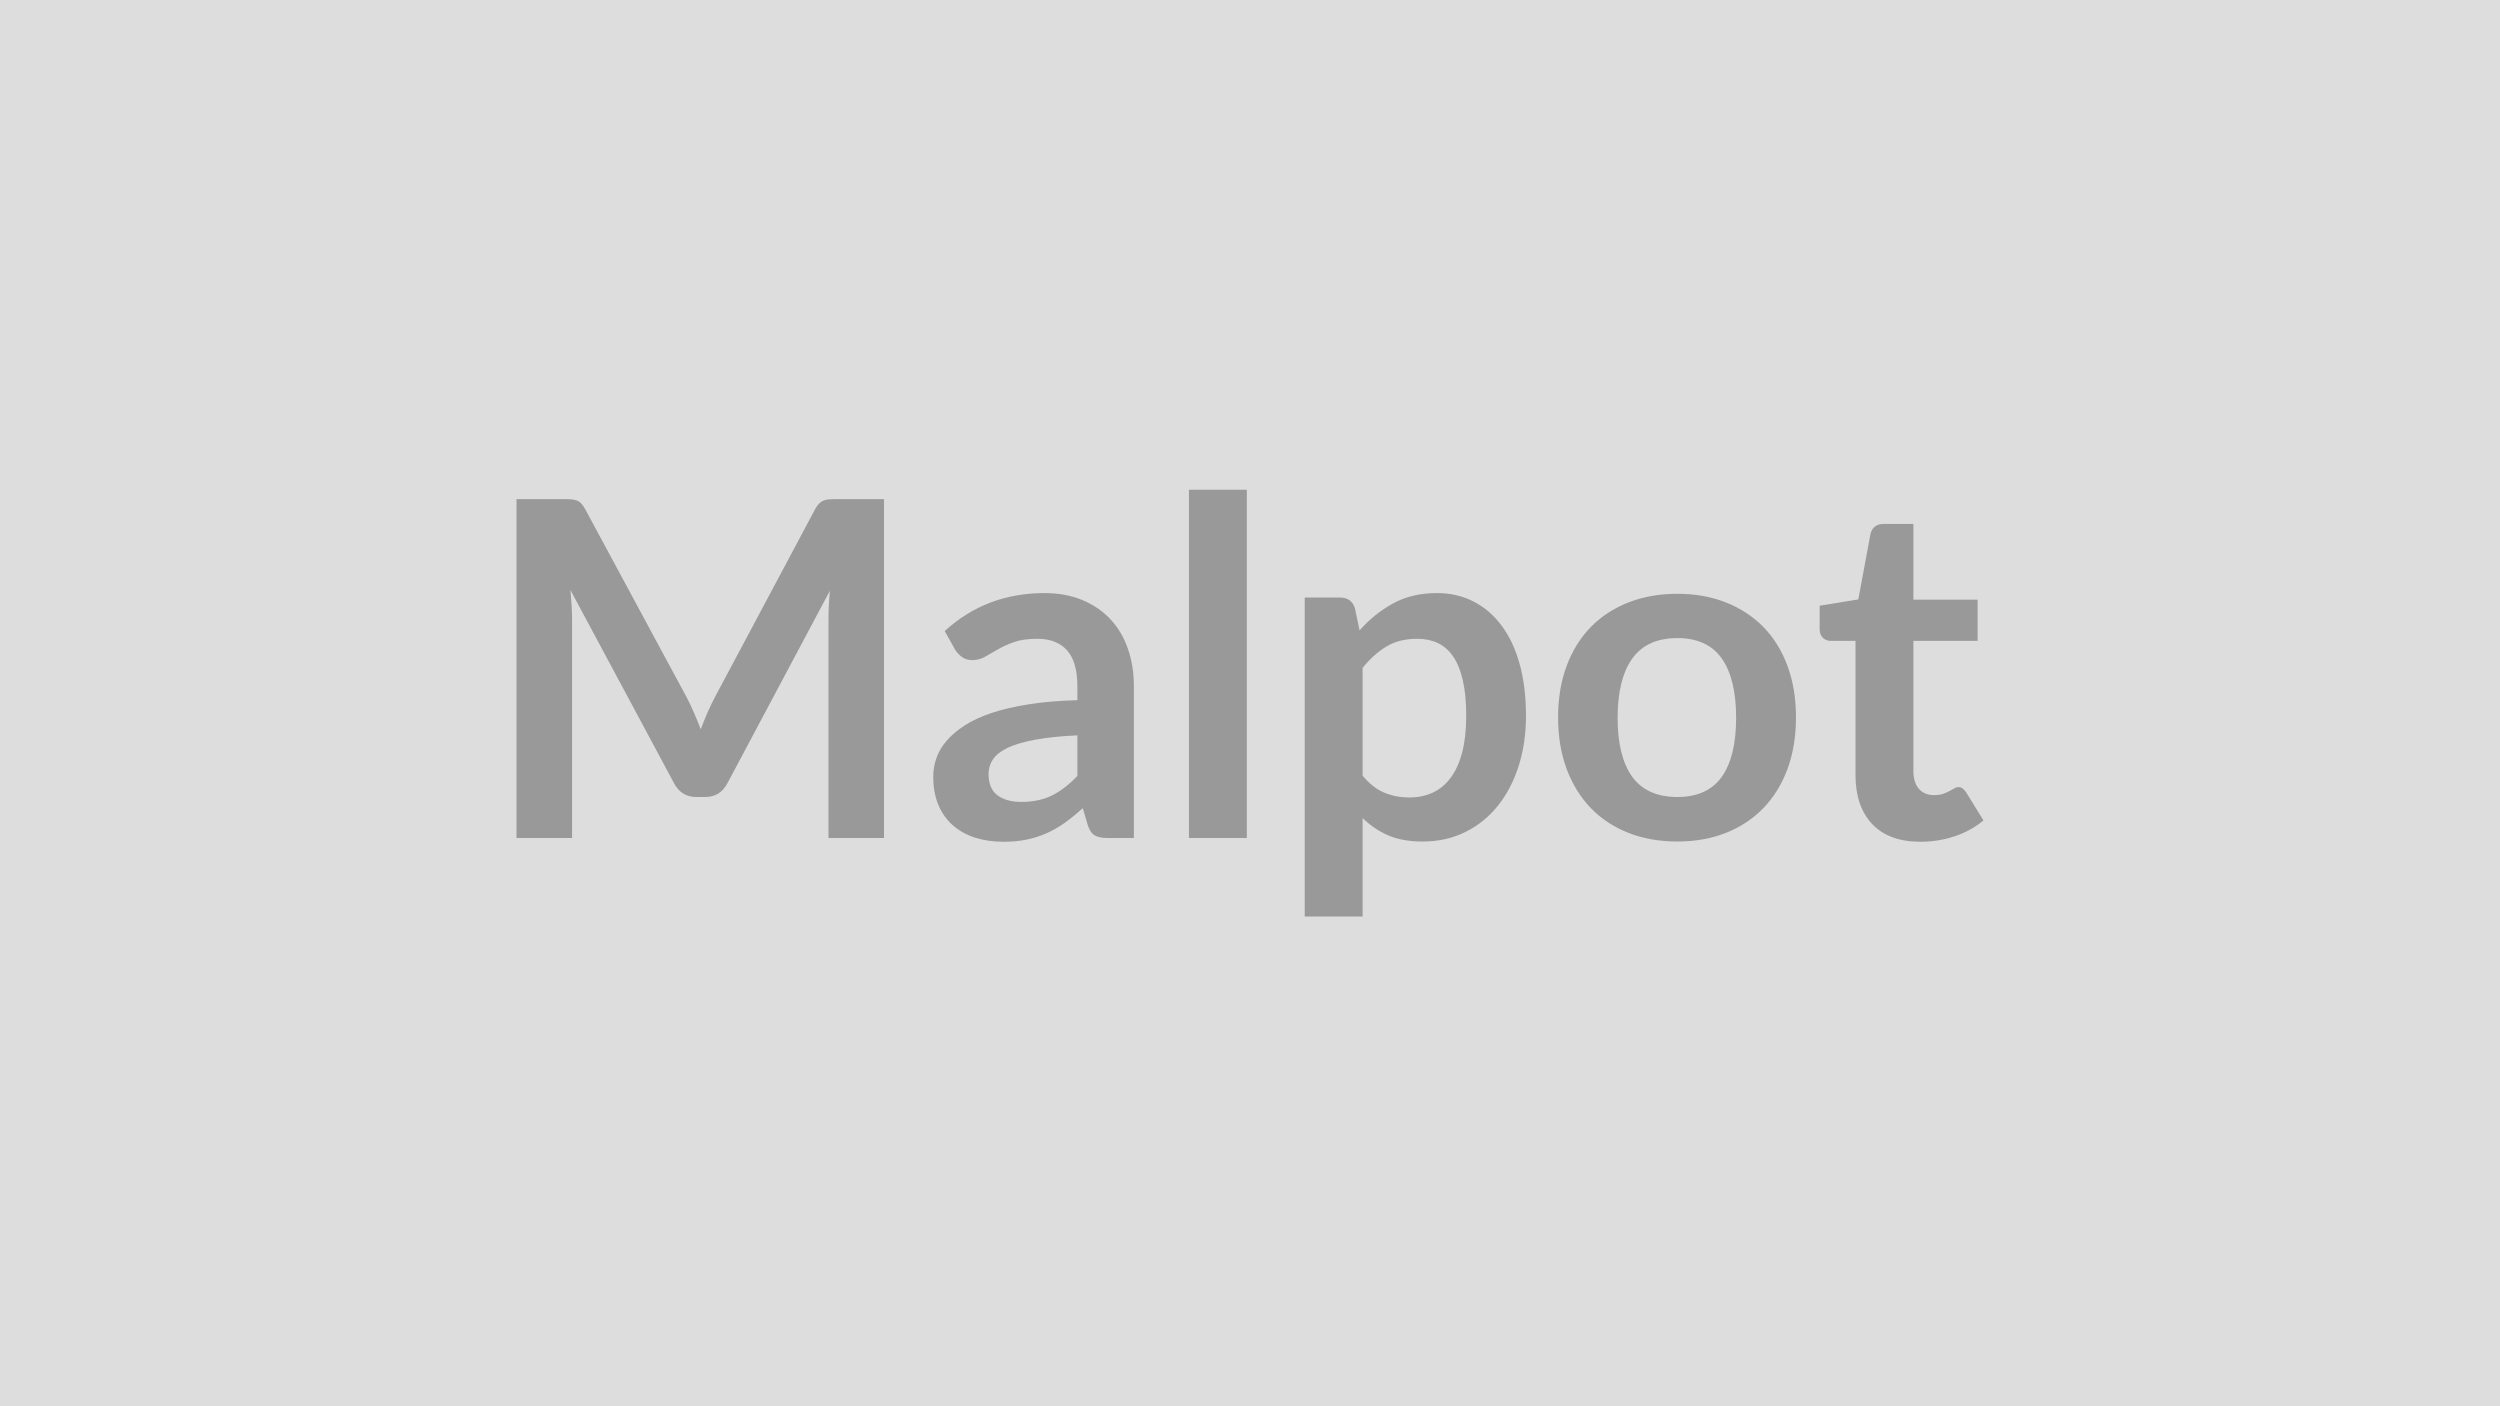 <svg xmlns="http://www.w3.org/2000/svg" width="320" height="180" viewBox="0 0 320 180"><rect width="100%" height="100%" fill="#DDDDDD"/><path fill="#999999" d="M107.065 63.885h6.09v43.38h-7.11v-28.02q0-1.68.18-3.63l-13.11 24.63q-.93 1.77-2.85 1.77h-1.14q-1.92 0-2.85-1.77l-13.26-24.72q.09.99.15 1.95t.06 1.77v28.02h-7.11v-43.38h6.09q.54 0 .93.03t.7.15q.32.12.57.39.26.27.5.72l12.99 24.09q.51.96.94 1.98.44 1.02.86 2.1.42-1.11.87-2.14.45-1.04.96-2l12.81-24.03q.24-.45.51-.72t.58-.39q.32-.12.71-.15t.93-.03m30.84 35.43v-5.19q-3.21.15-5.4.56-2.19.4-3.51 1.03t-1.89 1.47-.57 1.83q0 1.95 1.15 2.79 1.16.84 3.02.84 2.28 0 3.94-.82 1.67-.83 3.26-2.51m-15.66-16.17-1.32-2.37q5.31-4.86 12.78-4.86 2.7 0 4.83.89 2.13.88 3.6 2.46 1.47 1.57 2.23 3.76.77 2.19.77 4.8v19.44h-3.36q-1.05 0-1.62-.32-.57-.31-.9-1.27l-.66-2.22q-1.17 1.05-2.28 1.85-1.11.79-2.31 1.33t-2.57.83q-1.36.28-3.01.28-1.95 0-3.6-.52-1.65-.53-2.85-1.58t-1.86-2.61-.66-3.63q0-1.17.39-2.33.39-1.15 1.27-2.2.89-1.05 2.3-1.98t3.46-1.62q2.06-.69 4.79-1.12 2.73-.44 6.24-.53v-1.8q0-3.09-1.32-4.58-1.32-1.48-3.81-1.48-1.8 0-2.99.42-1.18.42-2.08.95-.9.52-1.64.94-.73.42-1.63.42-.78 0-1.32-.41-.54-.4-.87-.94m29.94-20.46h7.41v44.58h-7.41zm22.23 22.8v13.8q1.26 1.53 2.74 2.16 1.49.63 3.23.63 1.68 0 3.03-.63t2.29-1.92q.95-1.29 1.46-3.25.51-1.97.51-4.64 0-2.7-.44-4.57-.43-1.88-1.24-3.05t-1.97-1.71q-1.15-.54-2.62-.54-2.31 0-3.93.98-1.62.97-3.06 2.74m-.99-7.65.6 2.85q1.89-2.13 4.29-3.45t5.64-1.32q2.52 0 4.6 1.05 2.09 1.05 3.6 3.05 1.52 1.99 2.34 4.91.83 2.93.83 6.71 0 3.45-.93 6.39t-2.66 5.1q-1.72 2.16-4.17 3.37-2.44 1.22-5.47 1.22-2.58 0-4.41-.79-1.83-.8-3.27-2.21v12.6h-7.41v-40.83h4.53q1.44 0 1.89 1.35m41.28-1.83q3.42 0 6.22 1.11t4.8 3.15q1.99 2.04 3.08 4.98 1.08 2.94 1.08 6.57 0 3.66-1.08 6.6-1.09 2.94-3.08 5.01-2 2.07-4.8 3.18t-6.22 1.11q-3.45 0-6.27-1.11t-4.82-3.18q-1.99-2.07-3.09-5.01-1.09-2.94-1.09-6.6 0-3.63 1.09-6.57 1.1-2.94 3.09-4.98 2-2.04 4.82-3.15t6.27-1.11m0 26.01q3.84 0 5.68-2.58t1.84-7.56-1.84-7.59-5.68-2.61q-3.9 0-5.78 2.63-1.87 2.62-1.87 7.57t1.87 7.55q1.88 2.59 5.78 2.59m31.11 5.73q-4.02 0-6.17-2.26-2.14-2.27-2.14-6.26v-17.19h-3.15q-.6 0-1.02-.39t-.42-1.17v-2.94l4.95-.81 1.56-8.4q.15-.6.57-.93t1.08-.33h3.84v9.69h8.22v5.28h-8.22v16.68q0 1.44.7 2.25.71.81 1.94.81.69 0 1.15-.16.47-.17.81-.35.35-.18.62-.34.27-.17.54-.17.33 0 .54.17.21.16.45.49l2.22 3.6q-1.62 1.35-3.72 2.04t-4.35.69"/></svg>